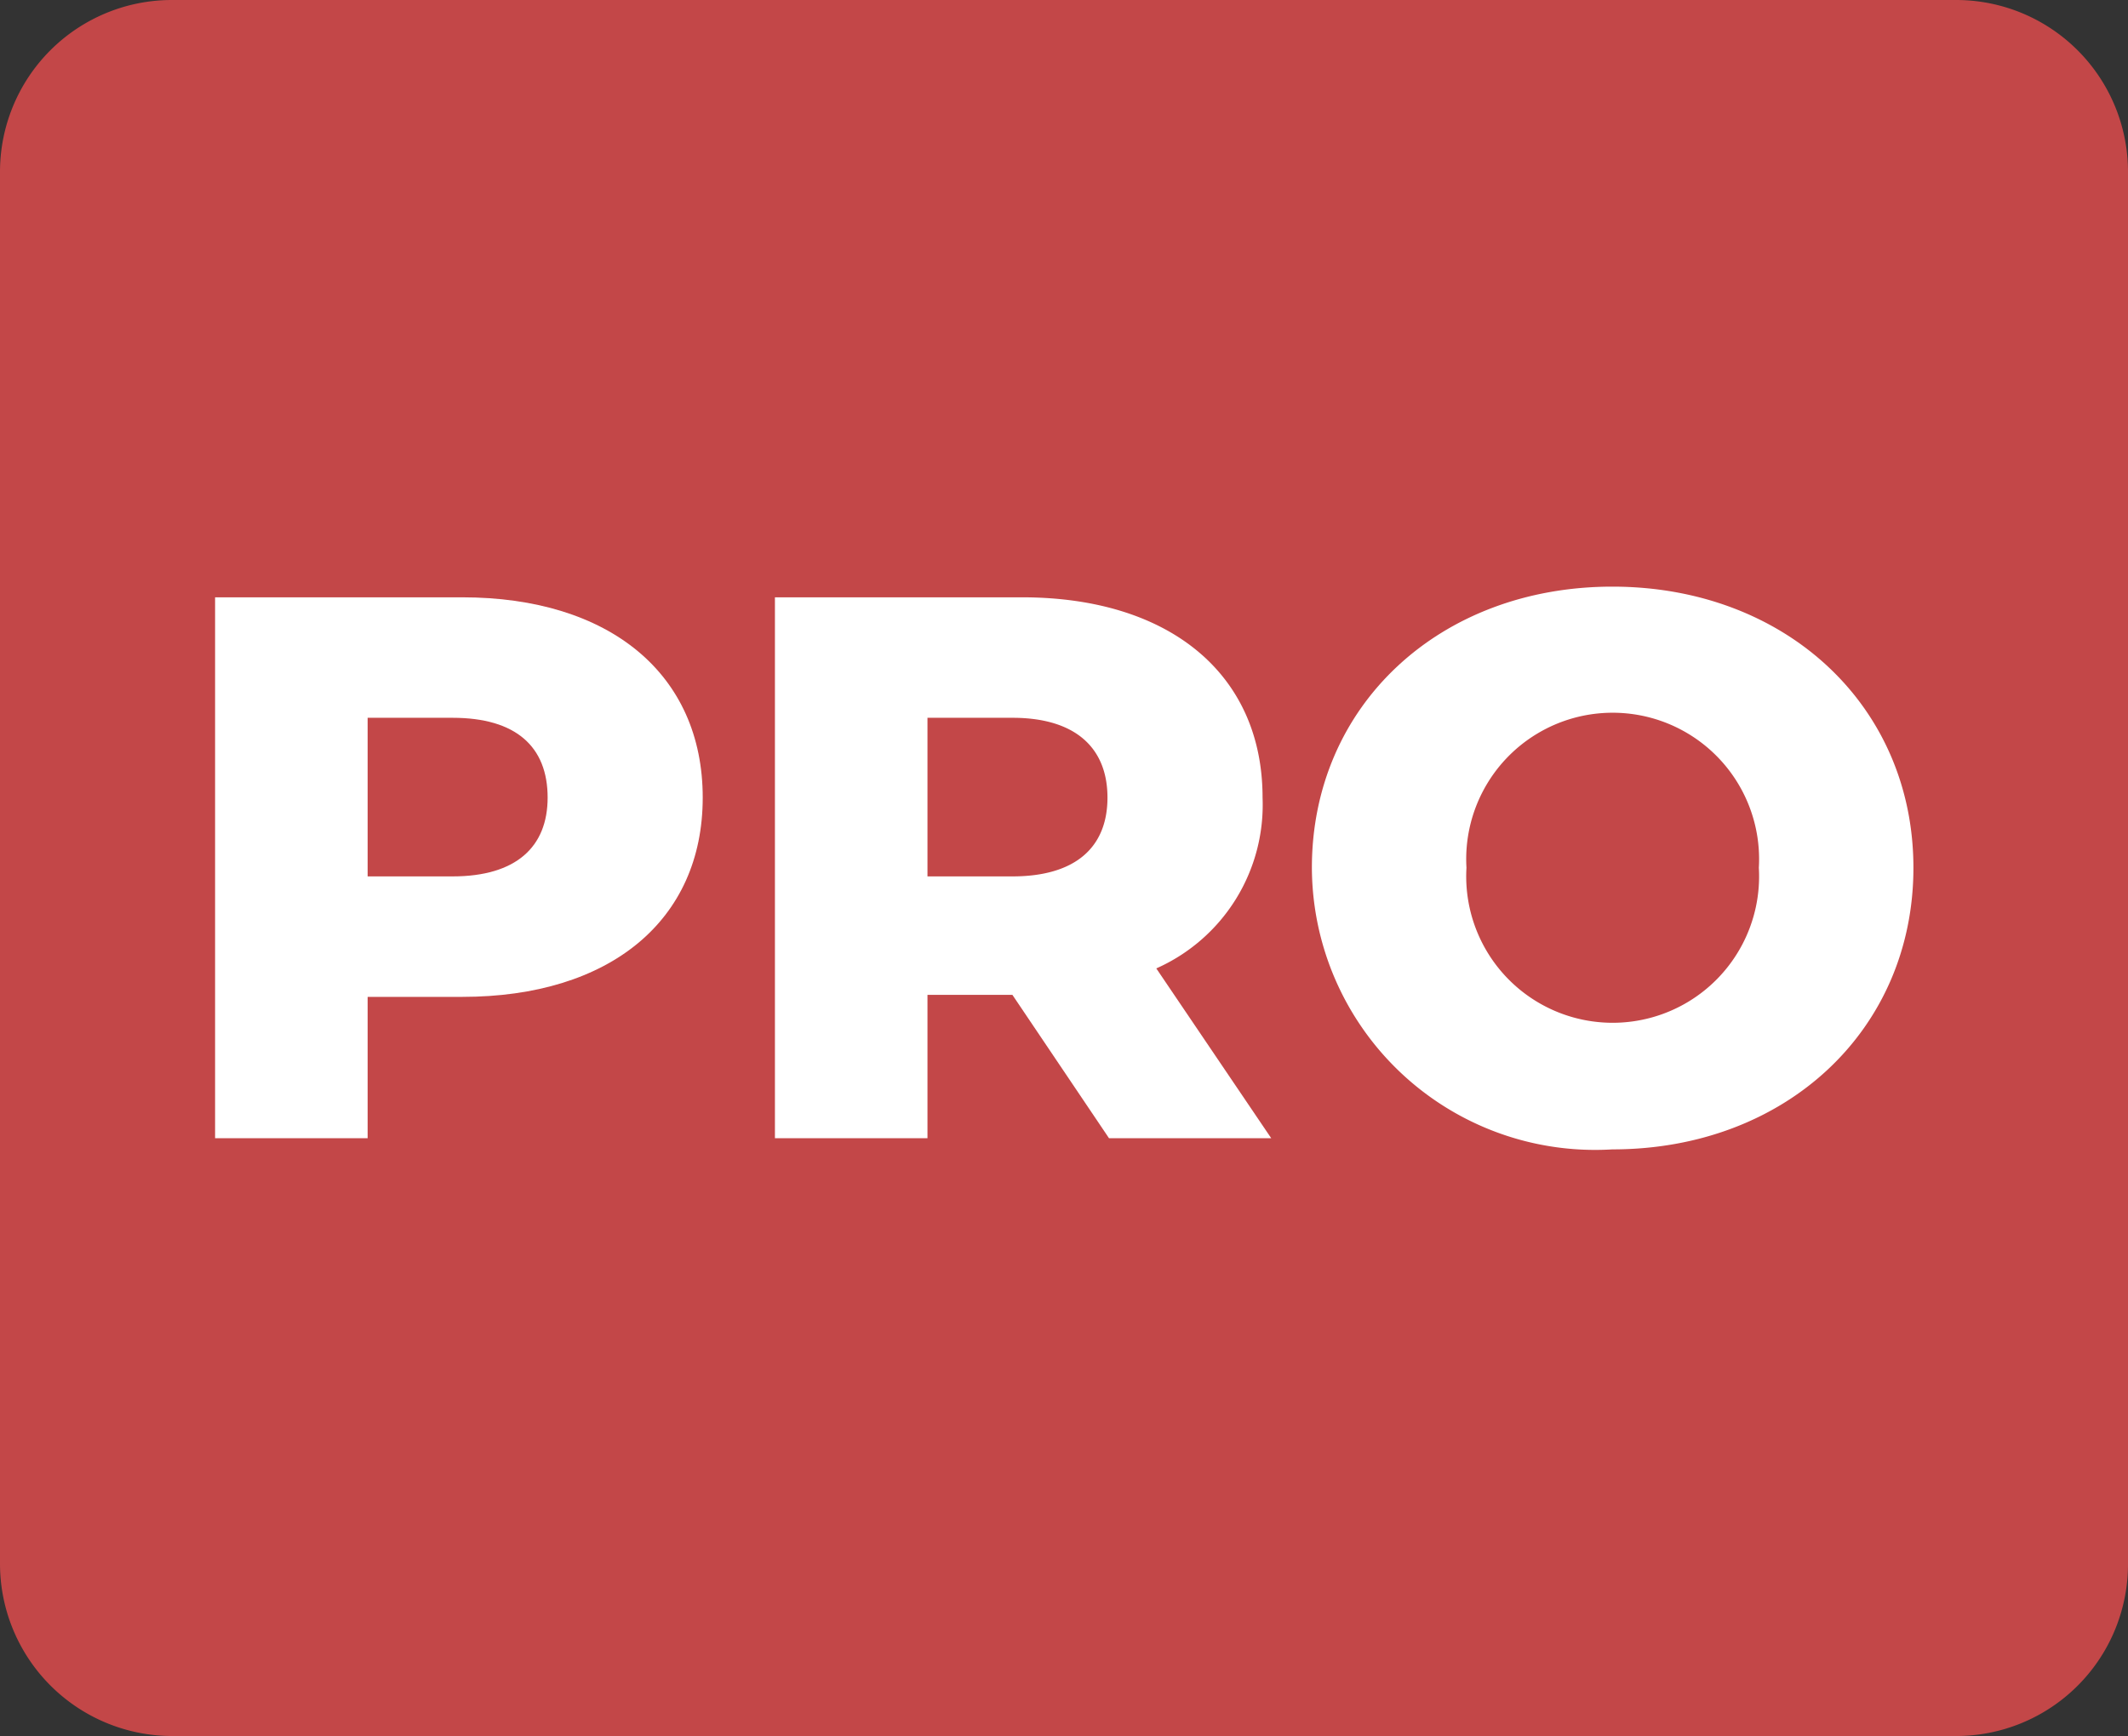 <svg xmlns="http://www.w3.org/2000/svg" viewBox="0 0 41.85 34.15"><rect x="0" y="0" width="41.85" height="34.15" fill="#333333" stroke="none"/><defs><style>.cls-1{fill:#c34748;}.cls-2{fill:#fff;}</style></defs><title>icon-taiou_P</title><g id="レイヤー_2" data-name="レイヤー 2"><g id="レイヤー_1-2" data-name="レイヤー 1"><path class="cls-1" d="M38.47,34.15H3.38A3.39,3.39,0,0,1,0,30.76V3.38A3.38,3.38,0,0,1,3.38,0H38.47a3.38,3.38,0,0,1,3.38,3.38V30.76a3.38,3.38,0,0,1-3.38,3.39"/><path class="cls-2" d="M10.77,15.69c0-1-.62-1.57-1.87-1.57H7.23v3.12H8.9c1.25,0,1.87-.58,1.87-1.55m3.05,0c0,2.42-1.83,3.92-4.73,3.92H7.23v2.78h-3V11.75H9.09c2.9,0,4.73,1.51,4.73,3.94"/><path class="cls-2" d="M19.91,14.12H18.24v3.12h1.67c1.25,0,1.87-.58,1.87-1.55s-.62-1.57-1.87-1.57m0,5.45H18.24v2.82h-3V11.75H20.1c2.9,0,4.73,1.51,4.73,3.94a3.52,3.52,0,0,1-2.09,3.36L25,22.39H21.81Z"/><path class="cls-2" d="M34.59,17.07a2.88,2.88,0,1,0-5.75,0,2.88,2.88,0,1,0,5.75,0m-8.79,0c0-3.19,2.51-5.53,5.91-5.53s5.92,2.34,5.92,5.53-2.51,5.54-5.92,5.54a5.57,5.57,0,0,1-5.91-5.54"/></g></g></svg>
